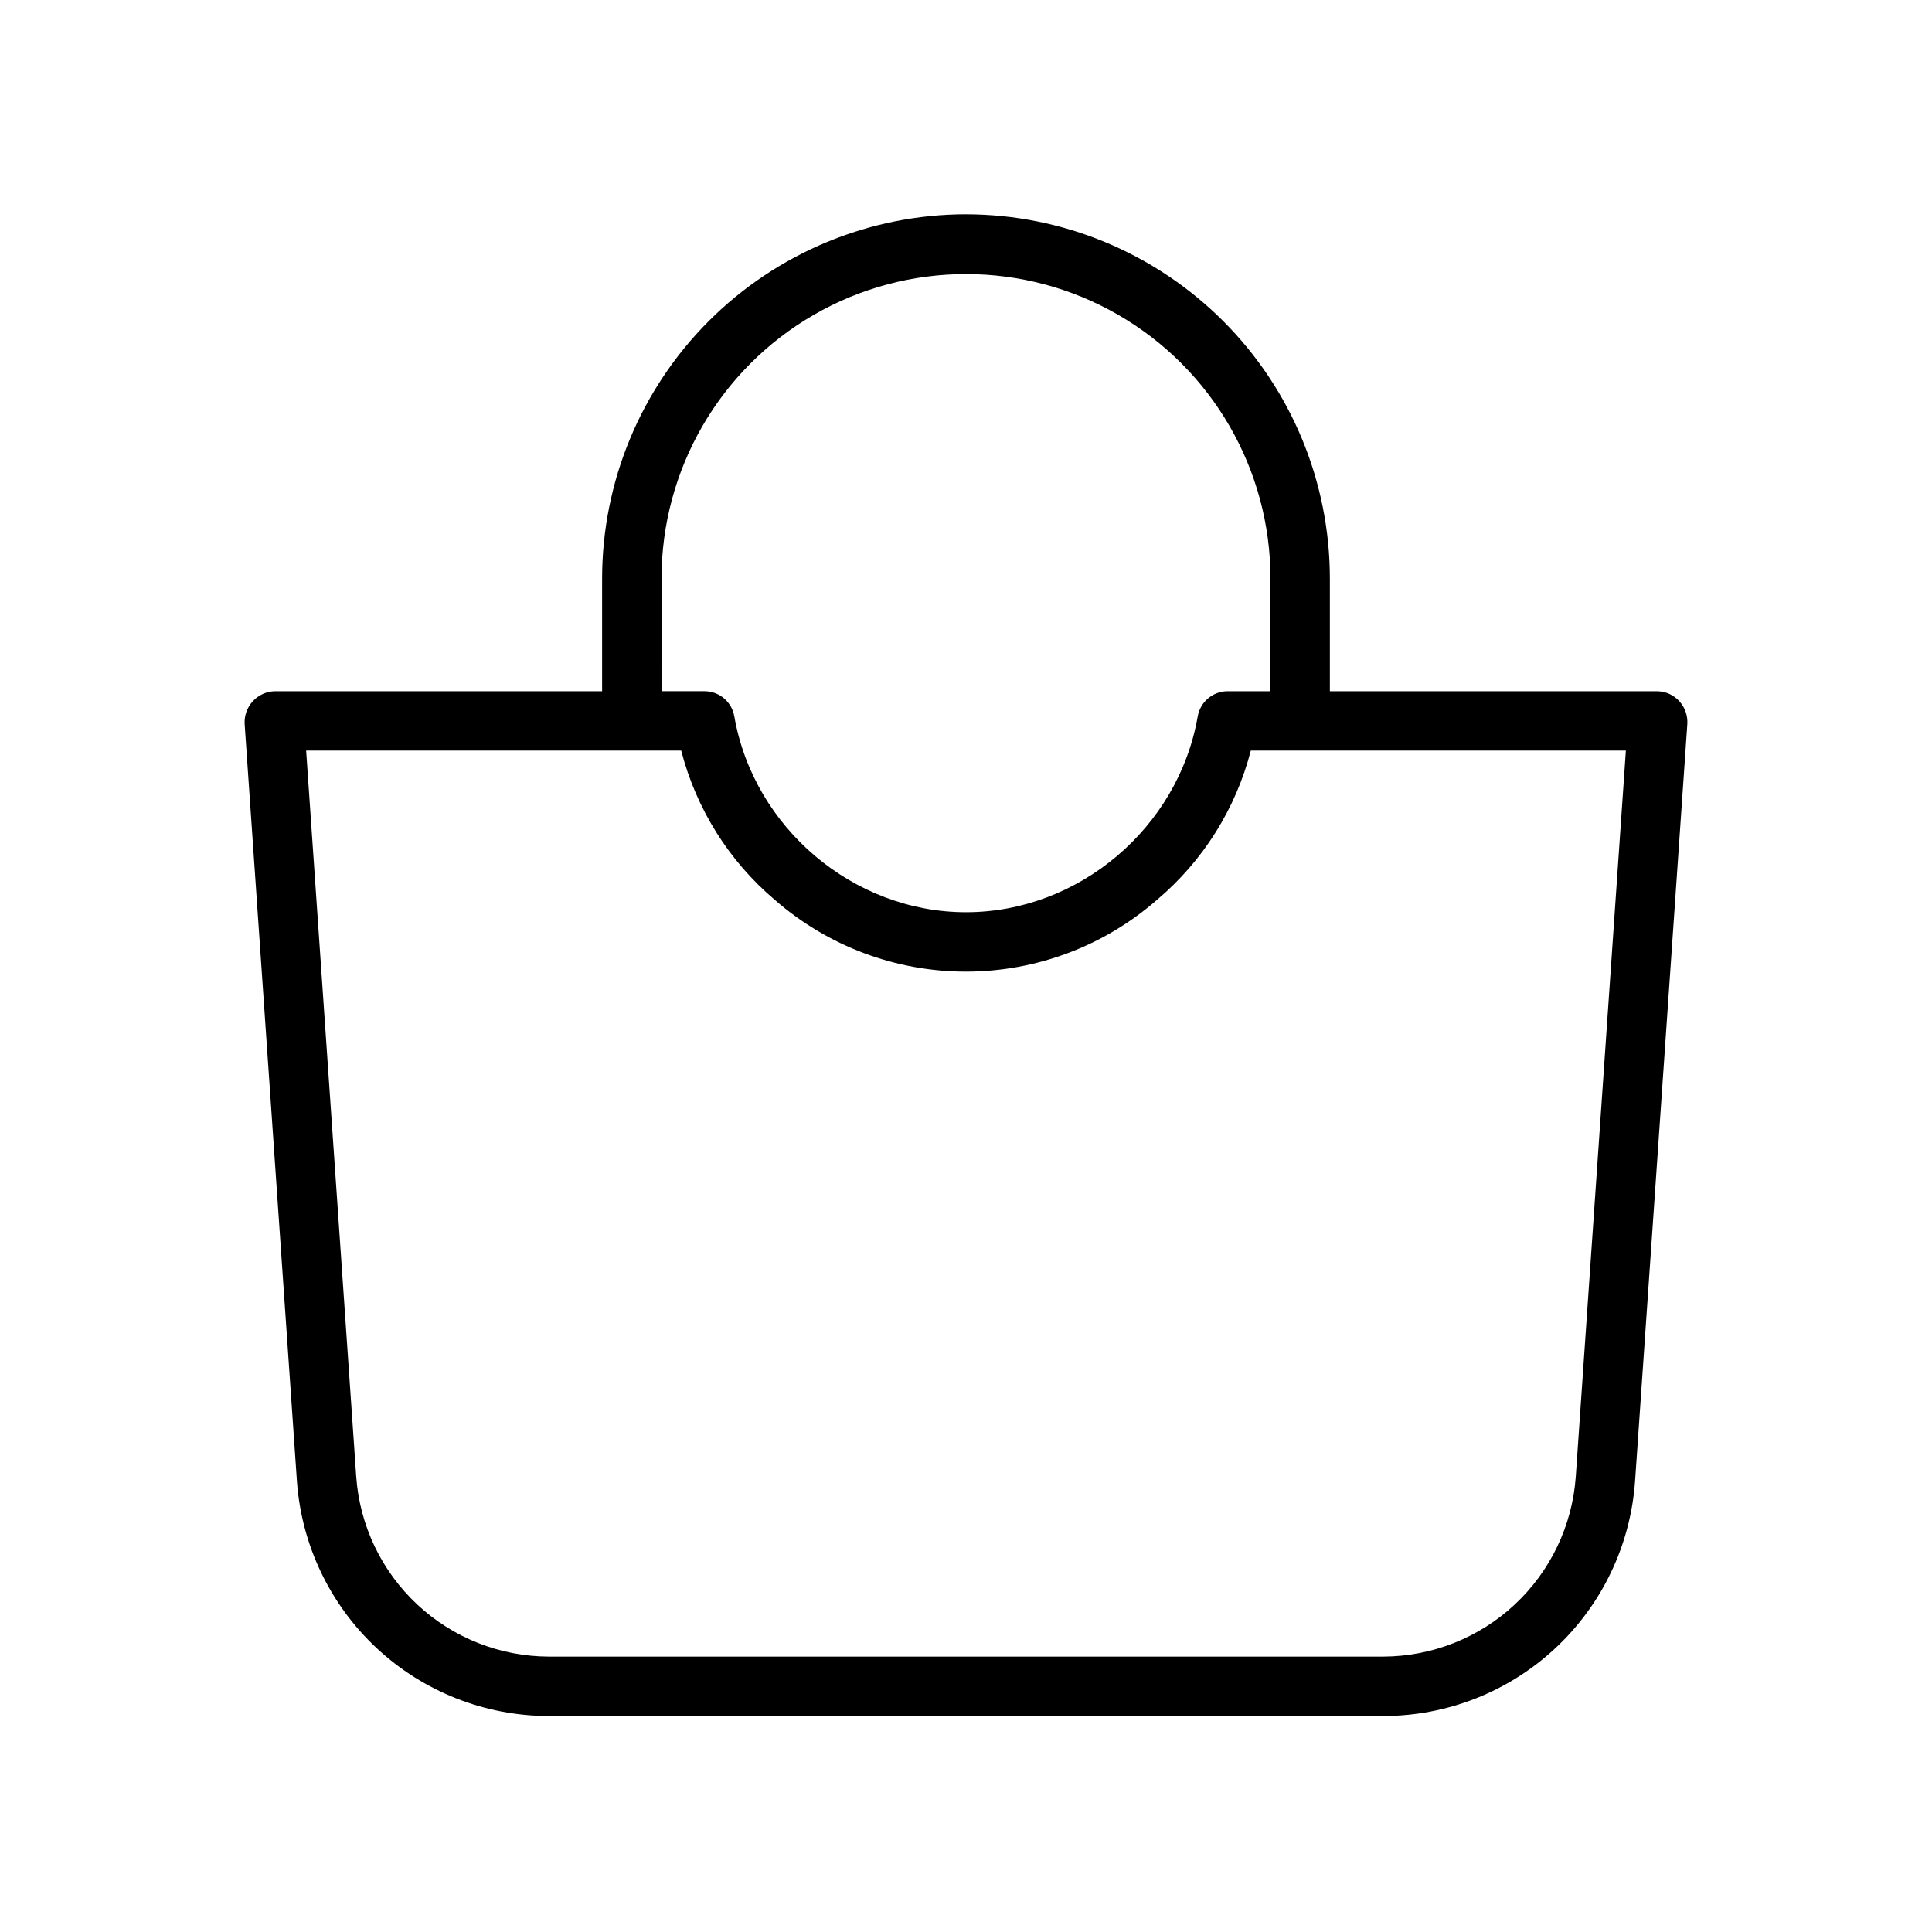 <?xml version="1.0" encoding="UTF-8"?>
<!-- Uploaded to: ICON Repo, www.iconrepo.com, Generator: ICON Repo Mixer Tools -->
<svg fill="#000000" width="800px" height="800px" version="1.1" viewBox="144 144 512 512" xmlns="http://www.w3.org/2000/svg">
 <path d="m400 200.79c-25.586 0.031-50.109 10.215-68.188 28.316-18.082 18.098-28.238 42.633-28.246 68.215v29.859h-86.871c-2.207 0.098-4.285 1.078-5.762 2.723-1.477 1.645-2.231 3.812-2.094 6.019l13.859 200.7c1.223 16.875 8.781 32.66 21.164 44.188 12.387 11.527 28.672 17.941 45.59 17.953h221.09c16.914 0 33.199-6.402 45.586-17.922 12.383-11.516 19.945-27.297 21.168-44.168l13.859-200.75c0.152-2.227-0.605-4.418-2.098-6.078-1.473-1.637-3.555-2.602-5.758-2.66h-86.871v-29.859c-0.004-25.582-10.164-50.117-28.246-68.215-18.078-18.102-42.602-28.285-68.184-28.316zm-80.688 96.531h-0.004c0-28.828 15.379-55.465 40.348-69.879 24.965-14.414 55.723-14.414 80.688 0 24.965 14.414 40.344 41.051 40.344 69.879v29.859h-11.539c-3.863 0.098-7.117 2.922-7.754 6.738-5.137 29.484-31.531 51.832-61.395 51.832s-56.258-22.398-61.395-51.887h-0.004c-0.641-3.805-3.898-6.613-7.754-6.684h-11.539zm242.28 238.05c-0.926 12.918-6.703 25.008-16.172 33.844-9.465 8.836-21.926 13.77-34.875 13.805h-221.09c-12.949-0.035-25.406-4.969-34.875-13.805-9.465-8.836-15.242-20.926-16.172-33.844l-13.277-192.45h99.398c3.984 15.469 12.68 29.316 24.883 39.621 14.02 12.227 31.996 18.961 50.598 18.949 18.602-0.012 36.57-6.762 50.578-19.004 12.199-10.285 20.898-24.113 24.887-39.566h99.395z"/>
</svg>